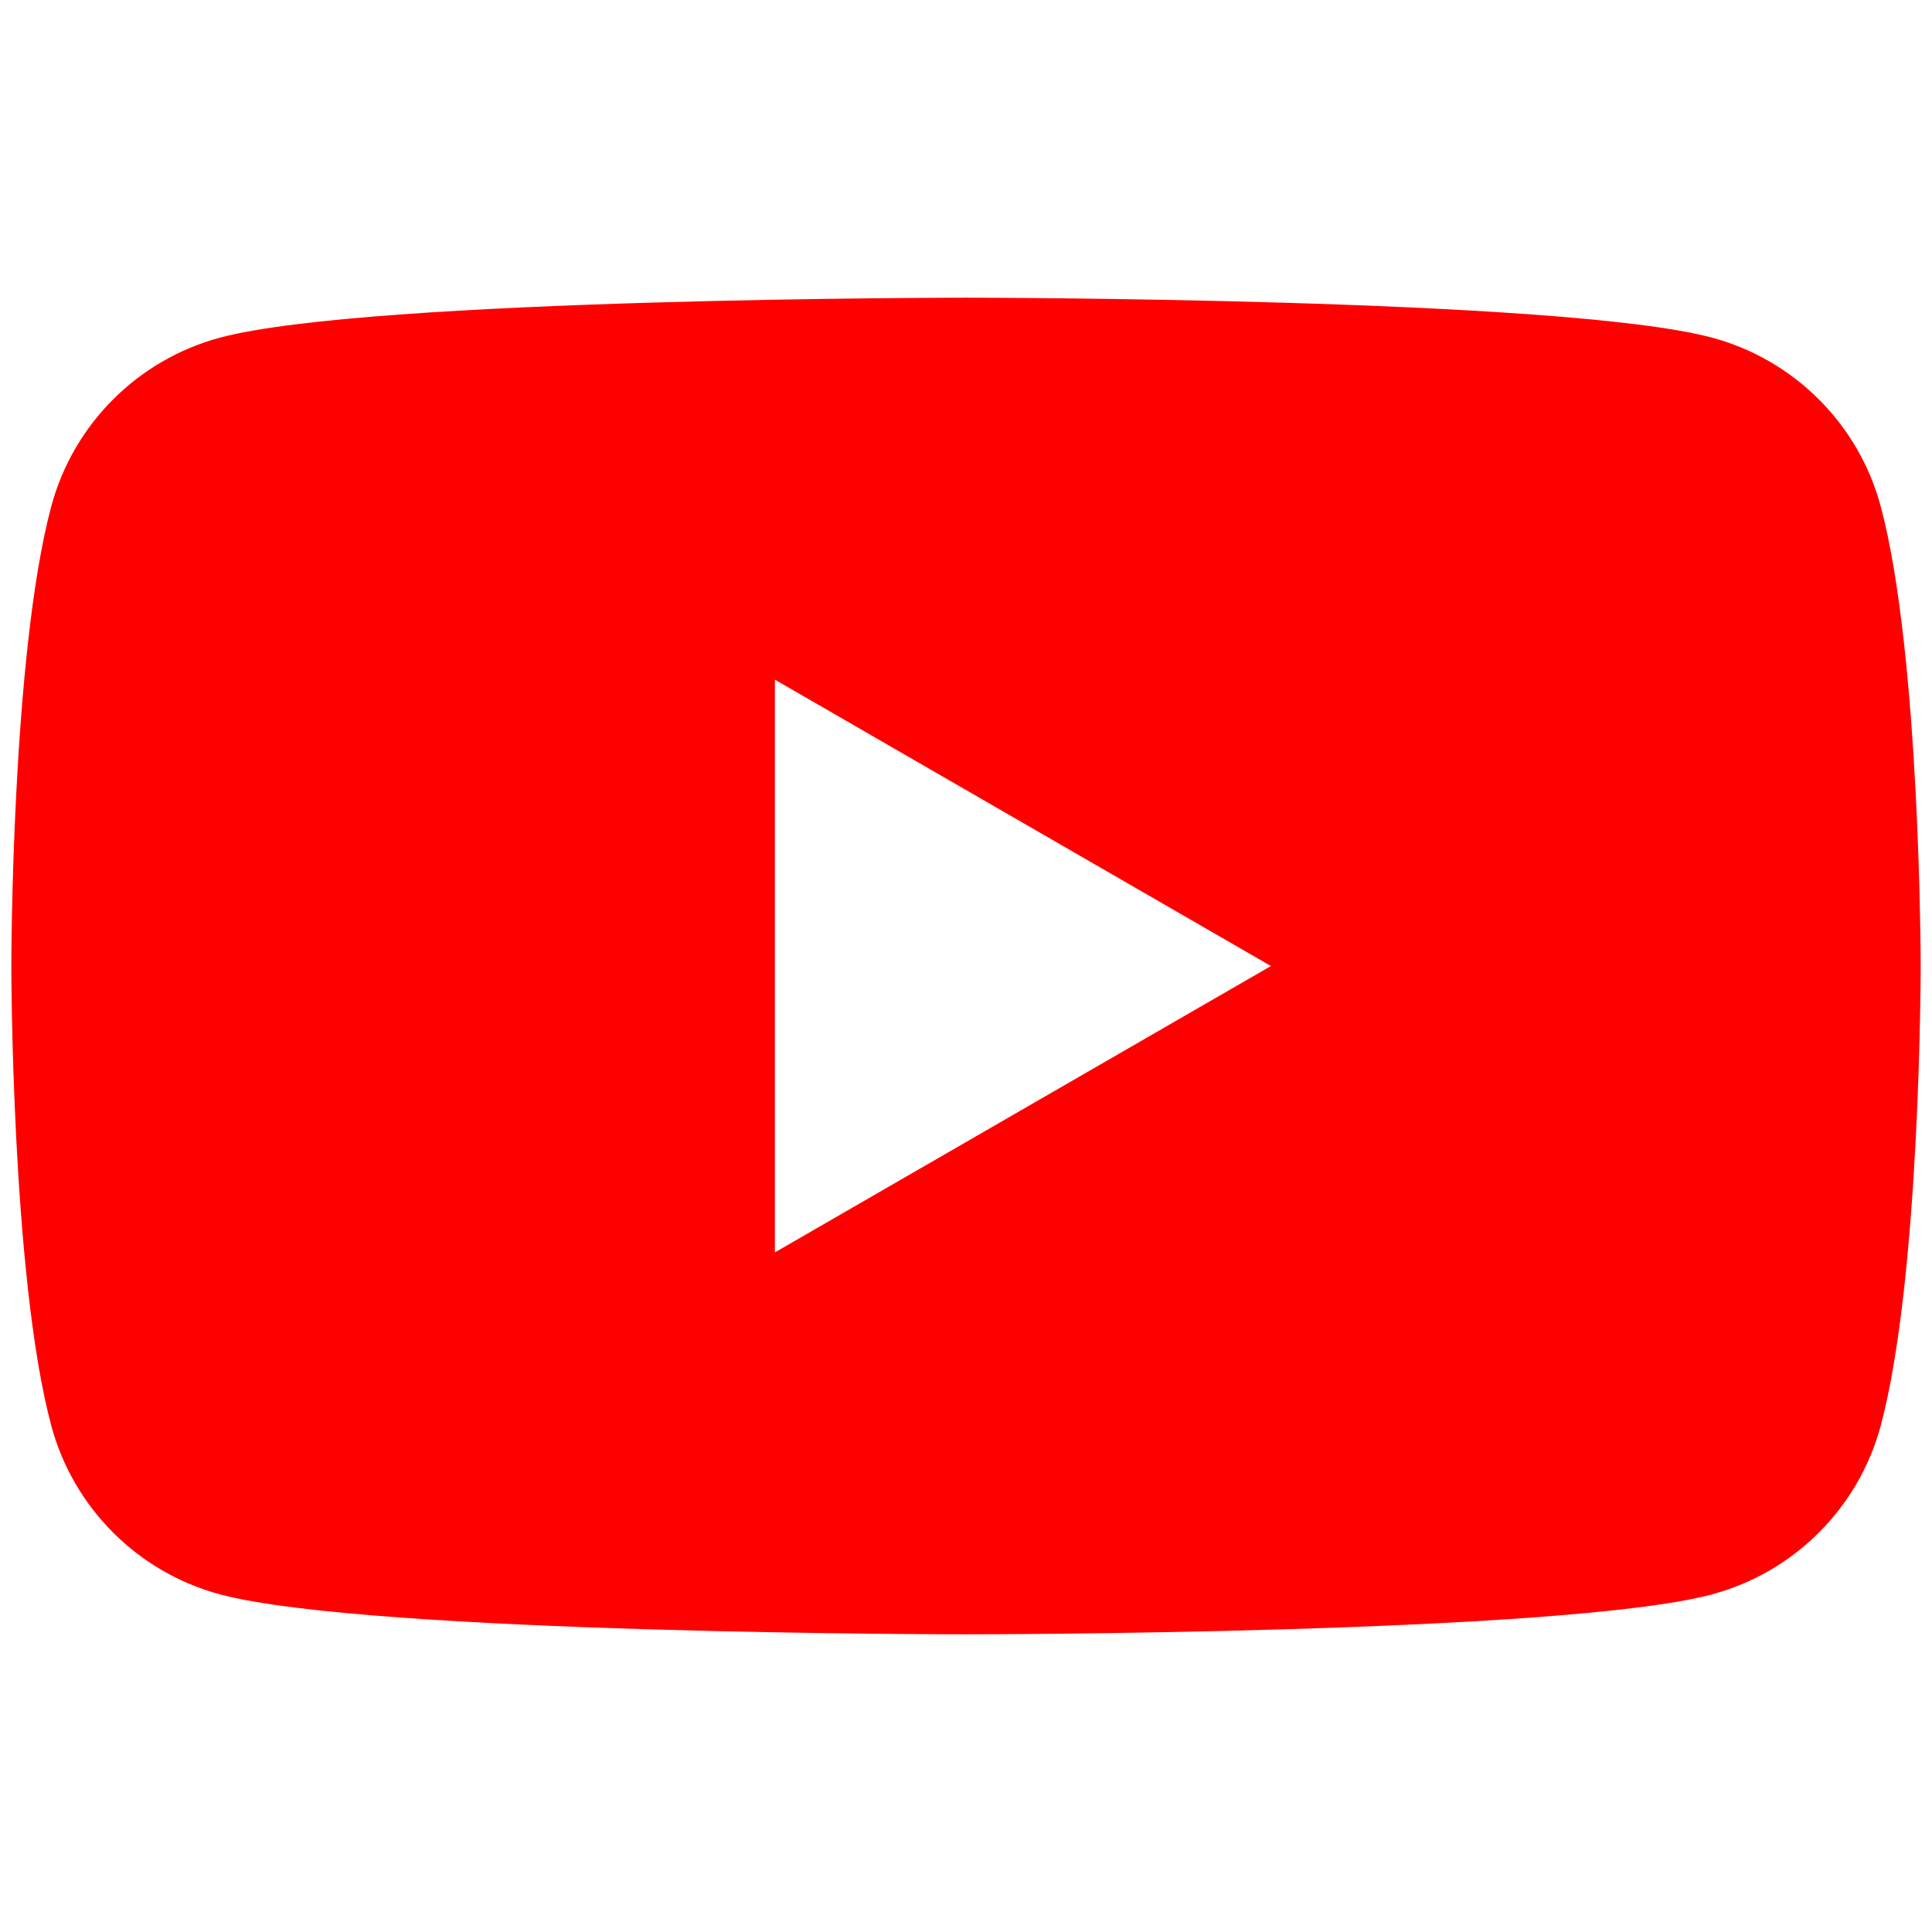 <?xml version="1.0" encoding="UTF-8"?>
<svg xmlns="http://www.w3.org/2000/svg" version="1.1" viewBox="0 0 800 800">
  <!-- Generator: Adobe Illustrator 28.7.1, SVG Export Plug-In . SVG Version: 1.2.0 Build 142)  -->
  <g>
    <g id="Layer_1">
      <path d="M778.778,209.7c-9.11-34.038-35.861-60.787-69.899-69.898-61.63-16.531-308.88-16.531-308.88-16.531,0,0-247.246,0-308.879,16.531-34.038,9.111-60.786,35.86-69.898,69.898C4.691,271.333,4.691,400,4.691,400c0,0,0,128.668,16.531,190.301,9.112,34.038,35.861,60.786,69.898,69.896,61.633,16.532,308.879,16.532,308.879,16.532,0,0,247.249,0,308.88-16.532,34.038-9.11,60.789-35.858,69.899-69.896,16.532-61.633,16.532-190.301,16.532-190.301,0,0-.066-128.667-16.532-190.3ZM320.862,518.59v-237.159l205.4,118.581-205.4,118.578Z" fill="red"/>
    </g>
  </g>
</svg>